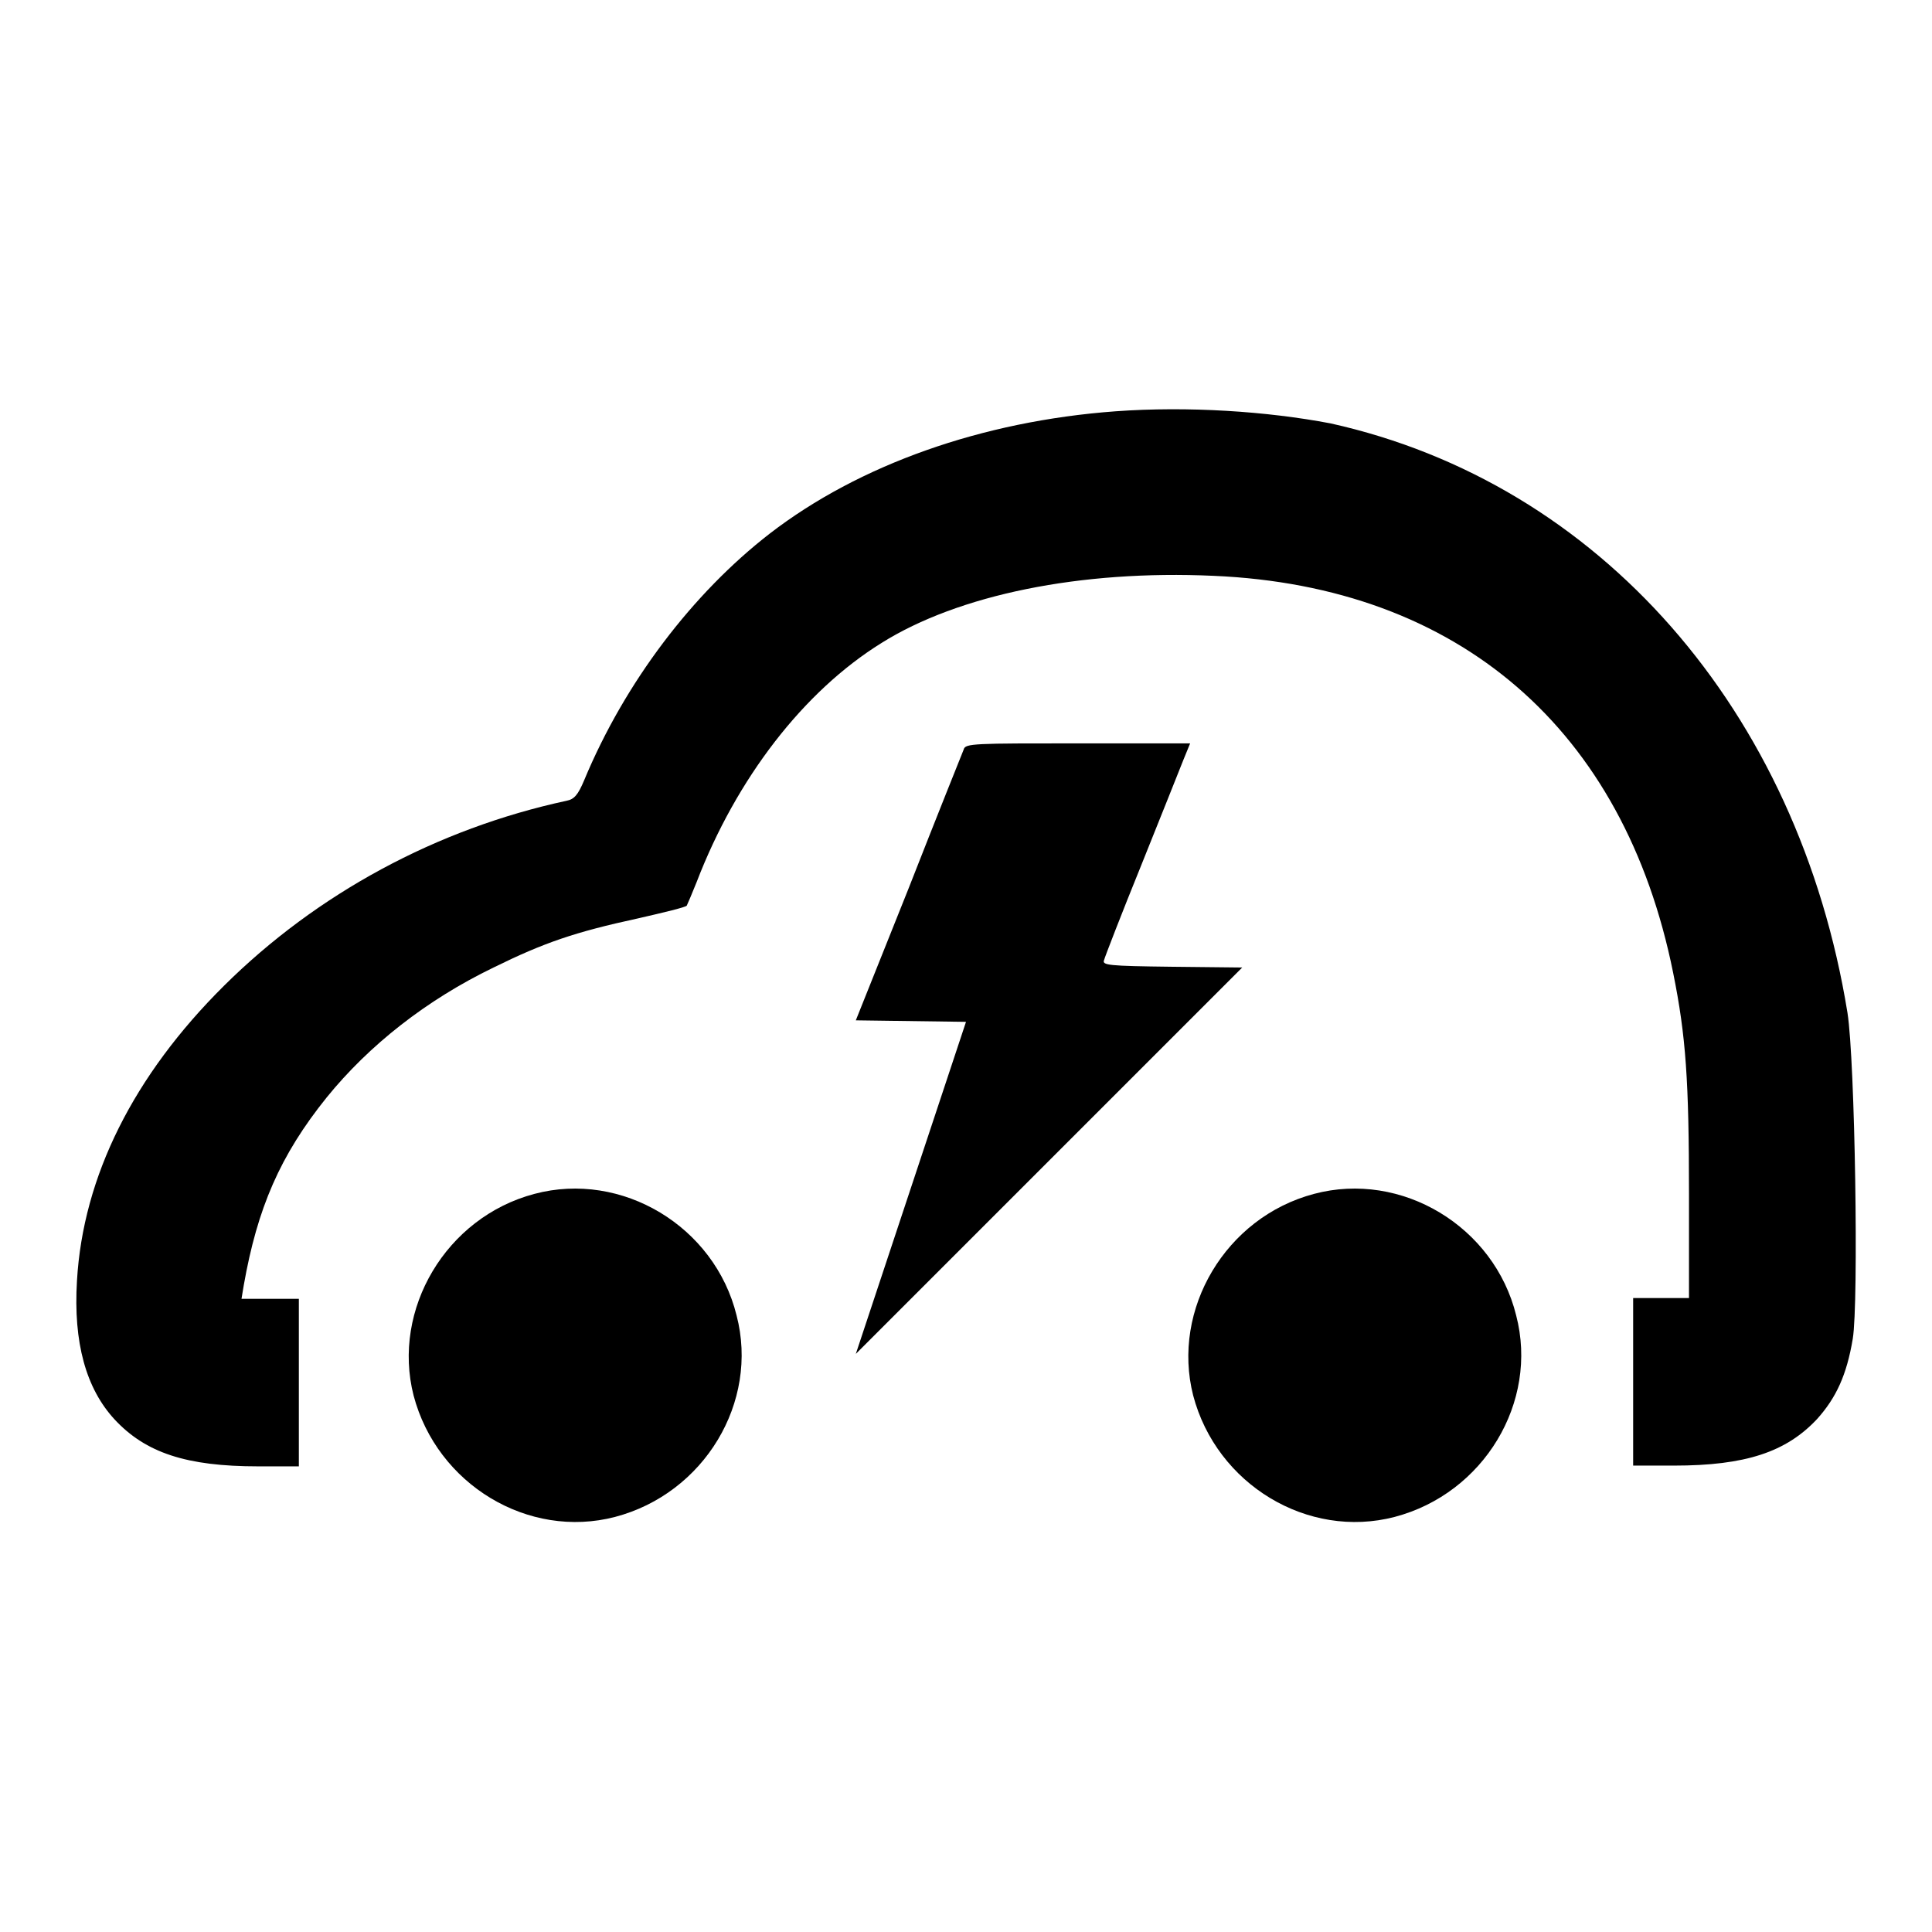 <?xml version="1.0" encoding="utf-8"?>
<!-- Svg Vector Icons : http://www.onlinewebfonts.com/icon -->
<!DOCTYPE svg PUBLIC "-//W3C//DTD SVG 1.1//EN" "http://www.w3.org/Graphics/SVG/1.1/DTD/svg11.dtd">
<svg version="1.1" xmlns="http://www.w3.org/2000/svg" xmlns:xlink="http://www.w3.org/1999/xlink" x="0px" y="0px" viewBox="0 0 256 256" enable-background="new 0 0 256 256" xml:space="preserve">
<g><g><g><path fill="#000000" d="M147.8,54.5c-17.7,1.3-34,7.1-45.8,16.2c-10.2,7.9-19.2,19.7-24.6,32.7c-0.8,1.9-1.3,2.5-2.3,2.7c-17.2,3.7-33.1,12.3-45.4,24.5c-12,11.9-18.7,25.3-19.5,39.1c-0.5,8.2,1.2,14.3,5,18.4c4.1,4.4,9.5,6.2,19,6.2h5.4v-11.1v-11.1h-3.7H32l0.3-1.8c1.8-10.2,4.8-17.2,11-24.9c5.6-6.9,13.2-12.9,22.1-17.2c6.7-3.3,10.8-4.7,19.1-6.5c3.5-0.8,6.4-1.5,6.5-1.7c0.1-0.2,0.7-1.6,1.3-3.1c5.3-13.8,14.2-25.3,24.5-31.7c10.2-6.4,26.4-9.7,44-8.9c32.5,1.4,54.4,20.3,60.9,52.6c1.7,8.4,2.1,14.3,2.1,29.4v13.7h-3.7h-3.7v11.1v11.1h5.4c9.5,0,14.9-1.8,19-6.2c2.5-2.8,3.9-5.8,4.7-10.6c0.8-4.8,0.3-36.9-0.7-43.2c-6.5-40.1-32.9-70.2-68.5-78.1C167.9,54.5,157.4,53.8,147.8,54.5z"/><path fill="#000000" d="M127.7,99.3c-0.2,0.5-3.5,8.7-7.3,18.4l-7,17.5l7.3,0.1l7.3,0.1l-7.3,22l-7.3,22l25.6-25.6l25.6-25.6l-9.3-0.1c-8.5-0.1-9.3-0.2-9-0.9c0.1-0.4,2.3-6.1,4.9-12.5c2.6-6.5,5.1-12.7,5.6-14l0.9-2.2h-14.8C129.1,98.5,127.9,98.5,127.7,99.3z"/><path fill="#000000" d="M70.8,158.2c-11.7,3.1-18.9,15.3-16,26.7c3.1,11.8,15.2,19.1,26.7,16.1c11.8-3.1,19.1-15.2,16.1-26.7C94.7,162.5,82.4,155.1,70.8,158.2z"/><path fill="#000000" d="M174.1,158.2c-11.7,3.1-18.9,15.3-16,26.7c3.1,11.8,15.2,19.1,26.7,16.1c11.8-3.1,19.1-15.2,16.1-26.7C198,162.5,185.7,155.1,174.1,158.2z"/></g></g></g>
</svg>